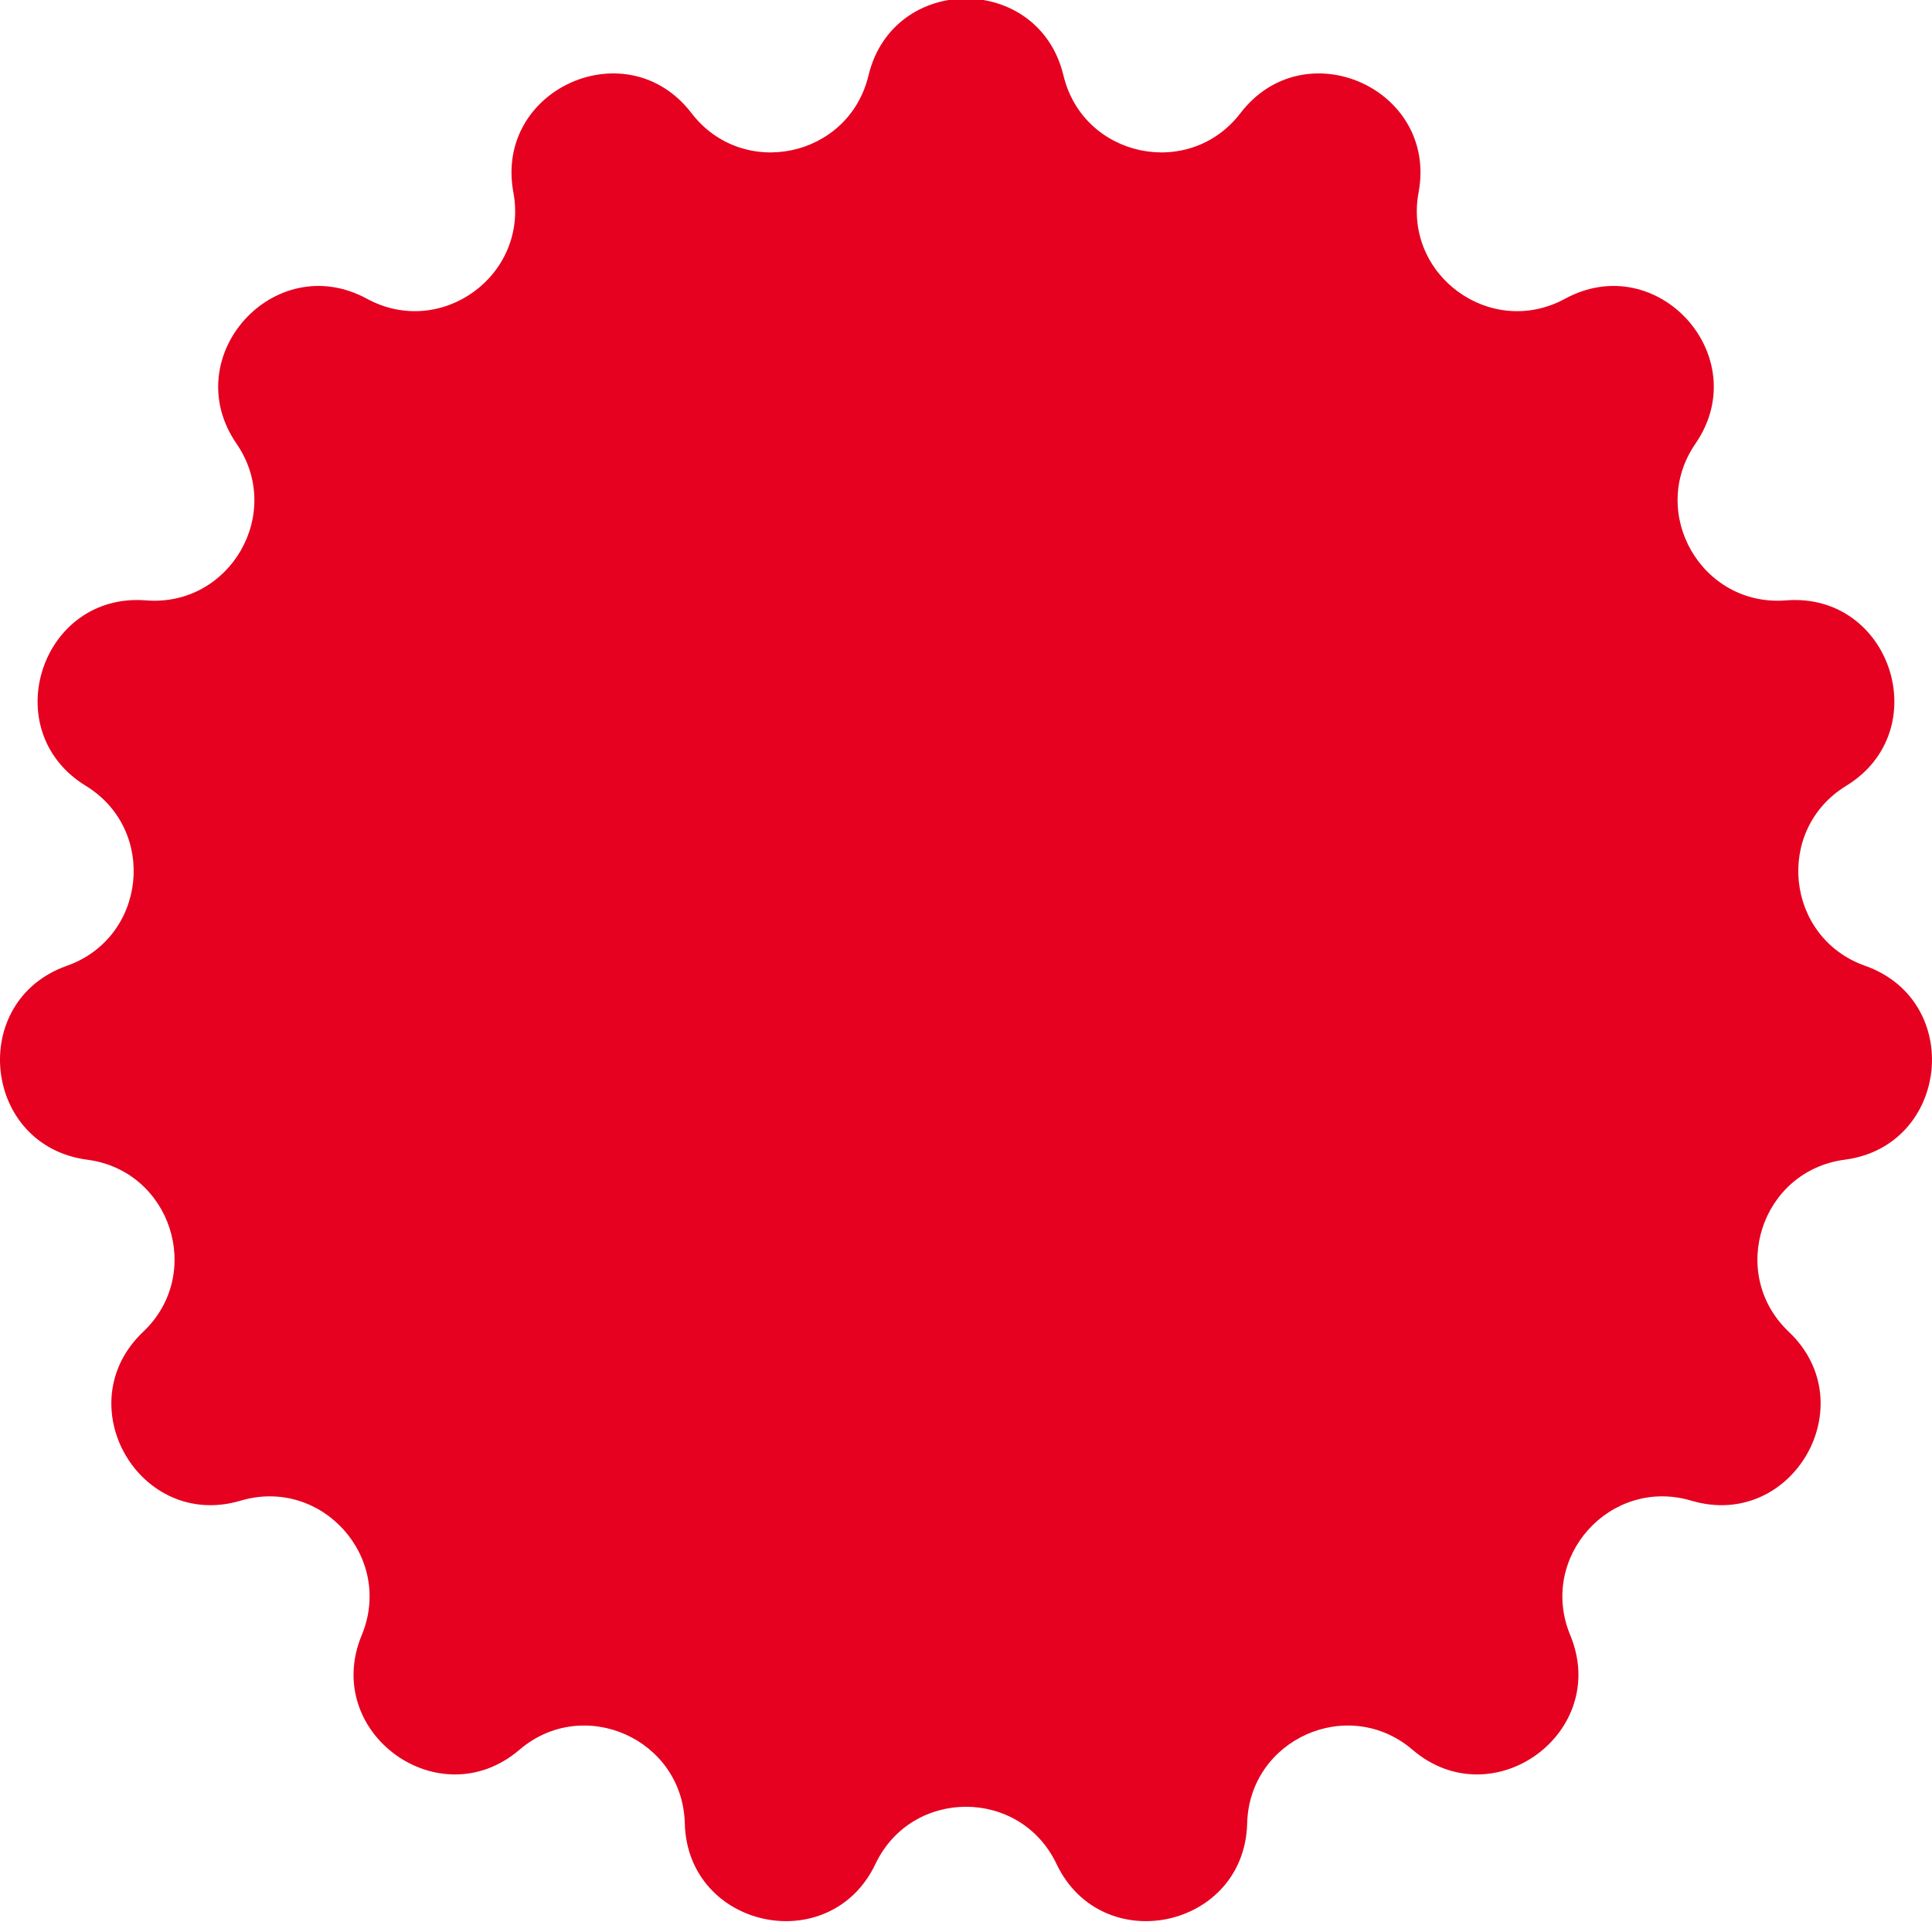 <?xml version="1.0" encoding="UTF-8"?>
<svg id="_レイヤー_1" xmlns="http://www.w3.org/2000/svg" version="1.1" viewBox="0 0 100 100">
  <!-- Generator: Adobe Illustrator 29.8.1, SVG Export Plug-In . SVG Version: 2.1.1 Build 2)  -->
  <defs>
    <style>
      .st0 {
        fill: #e5011f;
      }

      .st1 {
        fill: #fd7100;
      }
    </style>
  </defs>
  <path class="st1" d="M194.328,170.928c-1.339,0-2.585-.661-3.333-1.769l-3.612-5.34c-.935-1.383-2.489-2.208-4.158-2.208-.129,0-.259.005-.39.016l-6.433.502c-.106.008-.212.012-.317.012-1.977,0-3.685-1.477-3.972-3.436l-.937-6.38c-.262-1.786-1.471-3.3-3.154-3.952l-6.008-2.325c-1.967-.762-3.015-2.936-2.386-4.949l1.923-6.151c.538-1.721.108-3.606-1.122-4.923l-4.404-4.717c-1.435-1.539-1.436-3.949,0-5.487l4.404-4.717c1.229-1.317,1.659-3.203,1.122-4.923l-1.923-6.151c-.629-2.013.418-4.187,2.386-4.948l6.008-2.326c1.683-.651,2.891-2.166,3.154-3.951l.937-6.38c.288-1.959,1.996-3.436,3.974-3.436.104,0,.21.004.316.012l6.431.502c.131.01.261.015.391.015,1.669,0,3.224-.825,4.158-2.208l3.611-5.339c.749-1.107,1.995-1.769,3.333-1.769.708,0,1.408.189,2.022.548l5.565,3.247c.767.448,1.642.684,2.53.684s1.763-.236,2.53-.684l5.564-3.248c.615-.358,1.314-.548,2.023-.548,1.338,0,2.584.661,3.333,1.769l3.611,5.34c.935,1.382,2.489,2.208,4.158,2.208.13,0,.26-.005.391-.015l6.432-.502c.106-.008.212-.012.316-.012,1.979,0,3.686,1.477,3.973,3.436l.937,6.381c.264,1.786,1.472,3.3,3.154,3.951l6.009,2.326c1.967.761,3.015,2.935,2.385,4.949l-1.923,6.15c-.538,1.721-.108,3.608,1.122,4.924l4.404,4.717c1.436,1.538,1.436,3.948,0,5.487l-4.404,4.717c-1.229,1.316-1.659,3.203-1.122,4.923l1.923,6.151c.63,2.013-.418,4.188-2.385,4.949l-6.009,2.325c-1.683.652-2.891,2.166-3.154,3.951l-.937,6.381c-.287,1.959-1.995,3.436-3.973,3.436-.105,0-.211-.004-.316-.012l-6.432-.502c-.131-.011-.261-.016-.391-.016-1.67,0-3.225.825-4.158,2.208l-3.611,5.34c-.749,1.107-1.995,1.769-3.334,1.769-.708,0-1.407-.189-2.022-.548l-5.564-3.247c-.768-.448-1.642-.685-2.53-.685s-1.763.236-2.53.685l-5.565,3.247c-.615.358-1.314.548-2.022.548v-.002Z"/>
  <path d="M214.564,74.701c1.172,0,2.263.579,2.919,1.549l3.612,5.34c1.028,1.52,2.737,2.427,4.572,2.427.142,0,.285-.005.429-.017l6.432-.502c.093-.007.186-.011.278-.011,1.731,0,3.226,1.294,3.478,3.009l.937,6.38c.289,1.964,1.618,3.629,3.468,4.345l6.008,2.326c1.722.667,2.64,2.57,2.089,4.333l-1.923,6.151c-.591,1.892-.119,3.967,1.234,5.414l4.404,4.717c1.257,1.347,1.257,3.457,0,4.804l-4.404,4.717c-1.352,1.448-1.825,3.522-1.233,5.414l1.923,6.151c.551,1.763-.366,3.666-2.089,4.333l-6.008,2.326c-1.85.716-3.179,2.381-3.468,4.345l-.937,6.38c-.252,1.715-1.747,3.009-3.479,3.009-.092,0-.184-.004-.276-.011l-6.432-.502c-.143-.011-.287-.017-.429-.017-1.836,0-3.545.908-4.572,2.427l-3.612,5.34c-.656.97-1.747,1.548-2.919,1.548-.62,0-1.232-.166-1.77-.48l-5.565-3.247c-.844-.492-1.805-.752-2.782-.752s-1.938.26-2.782.752l-5.565,3.247c-.538.314-1.151.48-1.771.48-1.172,0-2.263-.579-2.919-1.549l-3.612-5.34c-1.028-1.52-2.737-2.427-4.572-2.427-.143,0-.285.005-.429.017l-6.432.502c-.093.007-.186.011-.278.011-1.731,0-3.226-1.294-3.478-3.009l-.937-6.38c-.289-1.964-1.618-3.629-3.468-4.345l-6.008-2.326c-1.722-.667-2.64-2.57-2.089-4.333l1.923-6.151c.591-1.892.119-3.967-1.234-5.414l-4.404-4.717c-1.257-1.347-1.257-3.457,0-4.804l4.404-4.717c1.352-1.448,1.825-3.522,1.233-5.414l-1.923-6.151c-.551-1.763.366-3.666,2.089-4.333l6.008-2.326c1.85-.716,3.179-2.381,3.468-4.345l.937-6.38c.252-1.715,1.747-3.009,3.479-3.009.092,0,.184.004.276.011l6.432.502c.143.011.287.017.429.017,1.836,0,3.545-.908,4.572-2.427l3.612-5.34c.656-.97,1.747-1.548,2.919-1.548.62,0,1.232.166,1.77.48l5.565,3.247c.844.492,1.805.752,2.782.752s1.938-.26,2.782-.752l5.565-3.247c.538-.314,1.151-.48,1.771-.48M214.564,73.701c-.775,0-1.56.2-2.275.616l-5.565,3.247c-.704.41-1.491.616-2.278.616s-1.574-.205-2.278-.616l-5.565-3.247c-.715-.417-1.499-.616-2.274-.616-1.455,0-2.878.702-3.748,1.988l-3.612,5.34c-.844,1.249-2.251,1.988-3.743,1.988-.117,0-.234-.005-.352-.014l-6.432-.502c-.119-.009-.237-.014-.354-.014-2.223,0-4.141,1.63-4.469,3.864l-.937,6.38c-.237,1.611-1.321,2.97-2.84,3.558l-6.008,2.326c-2.219.859-3.392,3.293-2.682,5.564l1.923,6.151c.485,1.552.1,3.244-1.01,4.433l-4.404,4.717c-1.621,1.737-1.621,4.432,0,6.169l4.404,4.717c1.11,1.188,1.495,2.881,1.01,4.433l-1.923,6.151c-.71,2.272.463,4.705,2.682,5.564l6.008,2.326c1.519.588,2.603,1.947,2.84,3.558l.937,6.38c.328,2.234,2.245,3.864,4.467,3.864.118,0,.236-.005.356-.014l6.432-.502c.118-.009.235-.014.351-.014,1.492,0,2.899.738,3.744,1.988l3.612,5.34c.87,1.286,2.292,1.988,3.747,1.988.775,0,1.56-.2,2.275-.616l5.565-3.247c.704-.41,1.491-.616,2.278-.616s1.574.205,2.278.616l5.565,3.247c.715.417,1.499.616,2.274.616,1.455,0,2.878-.702,3.748-1.988l3.612-5.34c.844-1.249,2.251-1.988,3.743-1.988.117,0,.234.005.352.014l6.432.502c.119.009.237.014.354.014,2.223,0,4.141-1.63,4.469-3.864l.937-6.38c.237-1.611,1.321-2.97,2.84-3.558l6.008-2.326c2.219-.859,3.392-3.293,2.682-5.564l-1.923-6.151c-.485-1.552-.1-3.244,1.01-4.433l4.404-4.717c1.621-1.737,1.621-4.432,0-6.169l-4.404-4.717c-1.11-1.188-1.495-2.881-1.01-4.433l1.923-6.151c.71-2.272-.463-4.705-2.682-5.564l-6.008-2.326c-1.519-.588-2.603-1.947-2.84-3.558l-.937-6.38c-.328-2.234-2.245-3.864-4.467-3.864-.118,0-.236.005-.356.014l-6.432.502c-.118.009-.235.014-.351.014-1.492,0-2.899-.738-3.744-1.988l-3.612-5.34c-.87-1.286-2.292-1.988-3.747-1.988h0Z"/>
  <path class="st0" d="M55.045,3.906h0c1.017,4.247,6.506,5.414,9.163,1.948h0c3.319-4.331,10.216-1.26,9.218,4.104h0c-.798,4.294,3.742,7.592,7.579,5.506h0c4.794-2.606,9.845,3.004,6.752,7.499h0c-2.476,3.598.33,8.458,4.684,8.113h0c5.439-.431,7.772,6.749,3.118,9.597h0c-3.725,2.28-3.138,7.861.979,9.317h0c5.144,1.819,4.355,9.326-1.055,10.036h0c-4.33.568-6.064,5.905-2.895,8.909h0c3.96,3.754.185,10.292-5.045,8.739h0c-4.187-1.243-7.942,2.928-6.268,6.962h0c2.091,5.04-4.017,9.477-8.164,5.931h0c-3.319-2.838-8.446-.556-8.558,3.81h0c-.14,5.455-7.524,7.024-9.87,2.098h0c-1.878-3.943-7.49-3.943-9.368,0h0c-2.346,4.926-9.731,3.357-9.87-2.098h0c-.112-4.366-5.239-6.648-8.558-3.81h0c-4.147,3.546-10.255-.891-8.164-5.931h0c1.674-4.034-2.082-8.204-6.268-6.962h0c-5.231,1.553-9.005-4.985-5.045-8.739h0c3.17-3.004,1.435-8.342-2.895-8.909h0c-5.41-.709-6.199-8.217-1.055-10.036h0c4.118-1.456,4.704-7.037.979-9.317h0c-4.654-2.848-2.321-10.028,3.118-9.597h0c4.354.345,7.16-4.515,4.684-8.113h0c-3.093-4.495,1.958-10.105,6.752-7.499h0c3.837,2.086,8.377-1.213,7.579-5.506h0c-.997-5.365,5.899-8.435,9.218-4.104h0c2.657,3.466,8.146,2.3,9.163-1.948h0c1.271-5.306,8.82-5.306,10.091,0Z"/>
</svg>